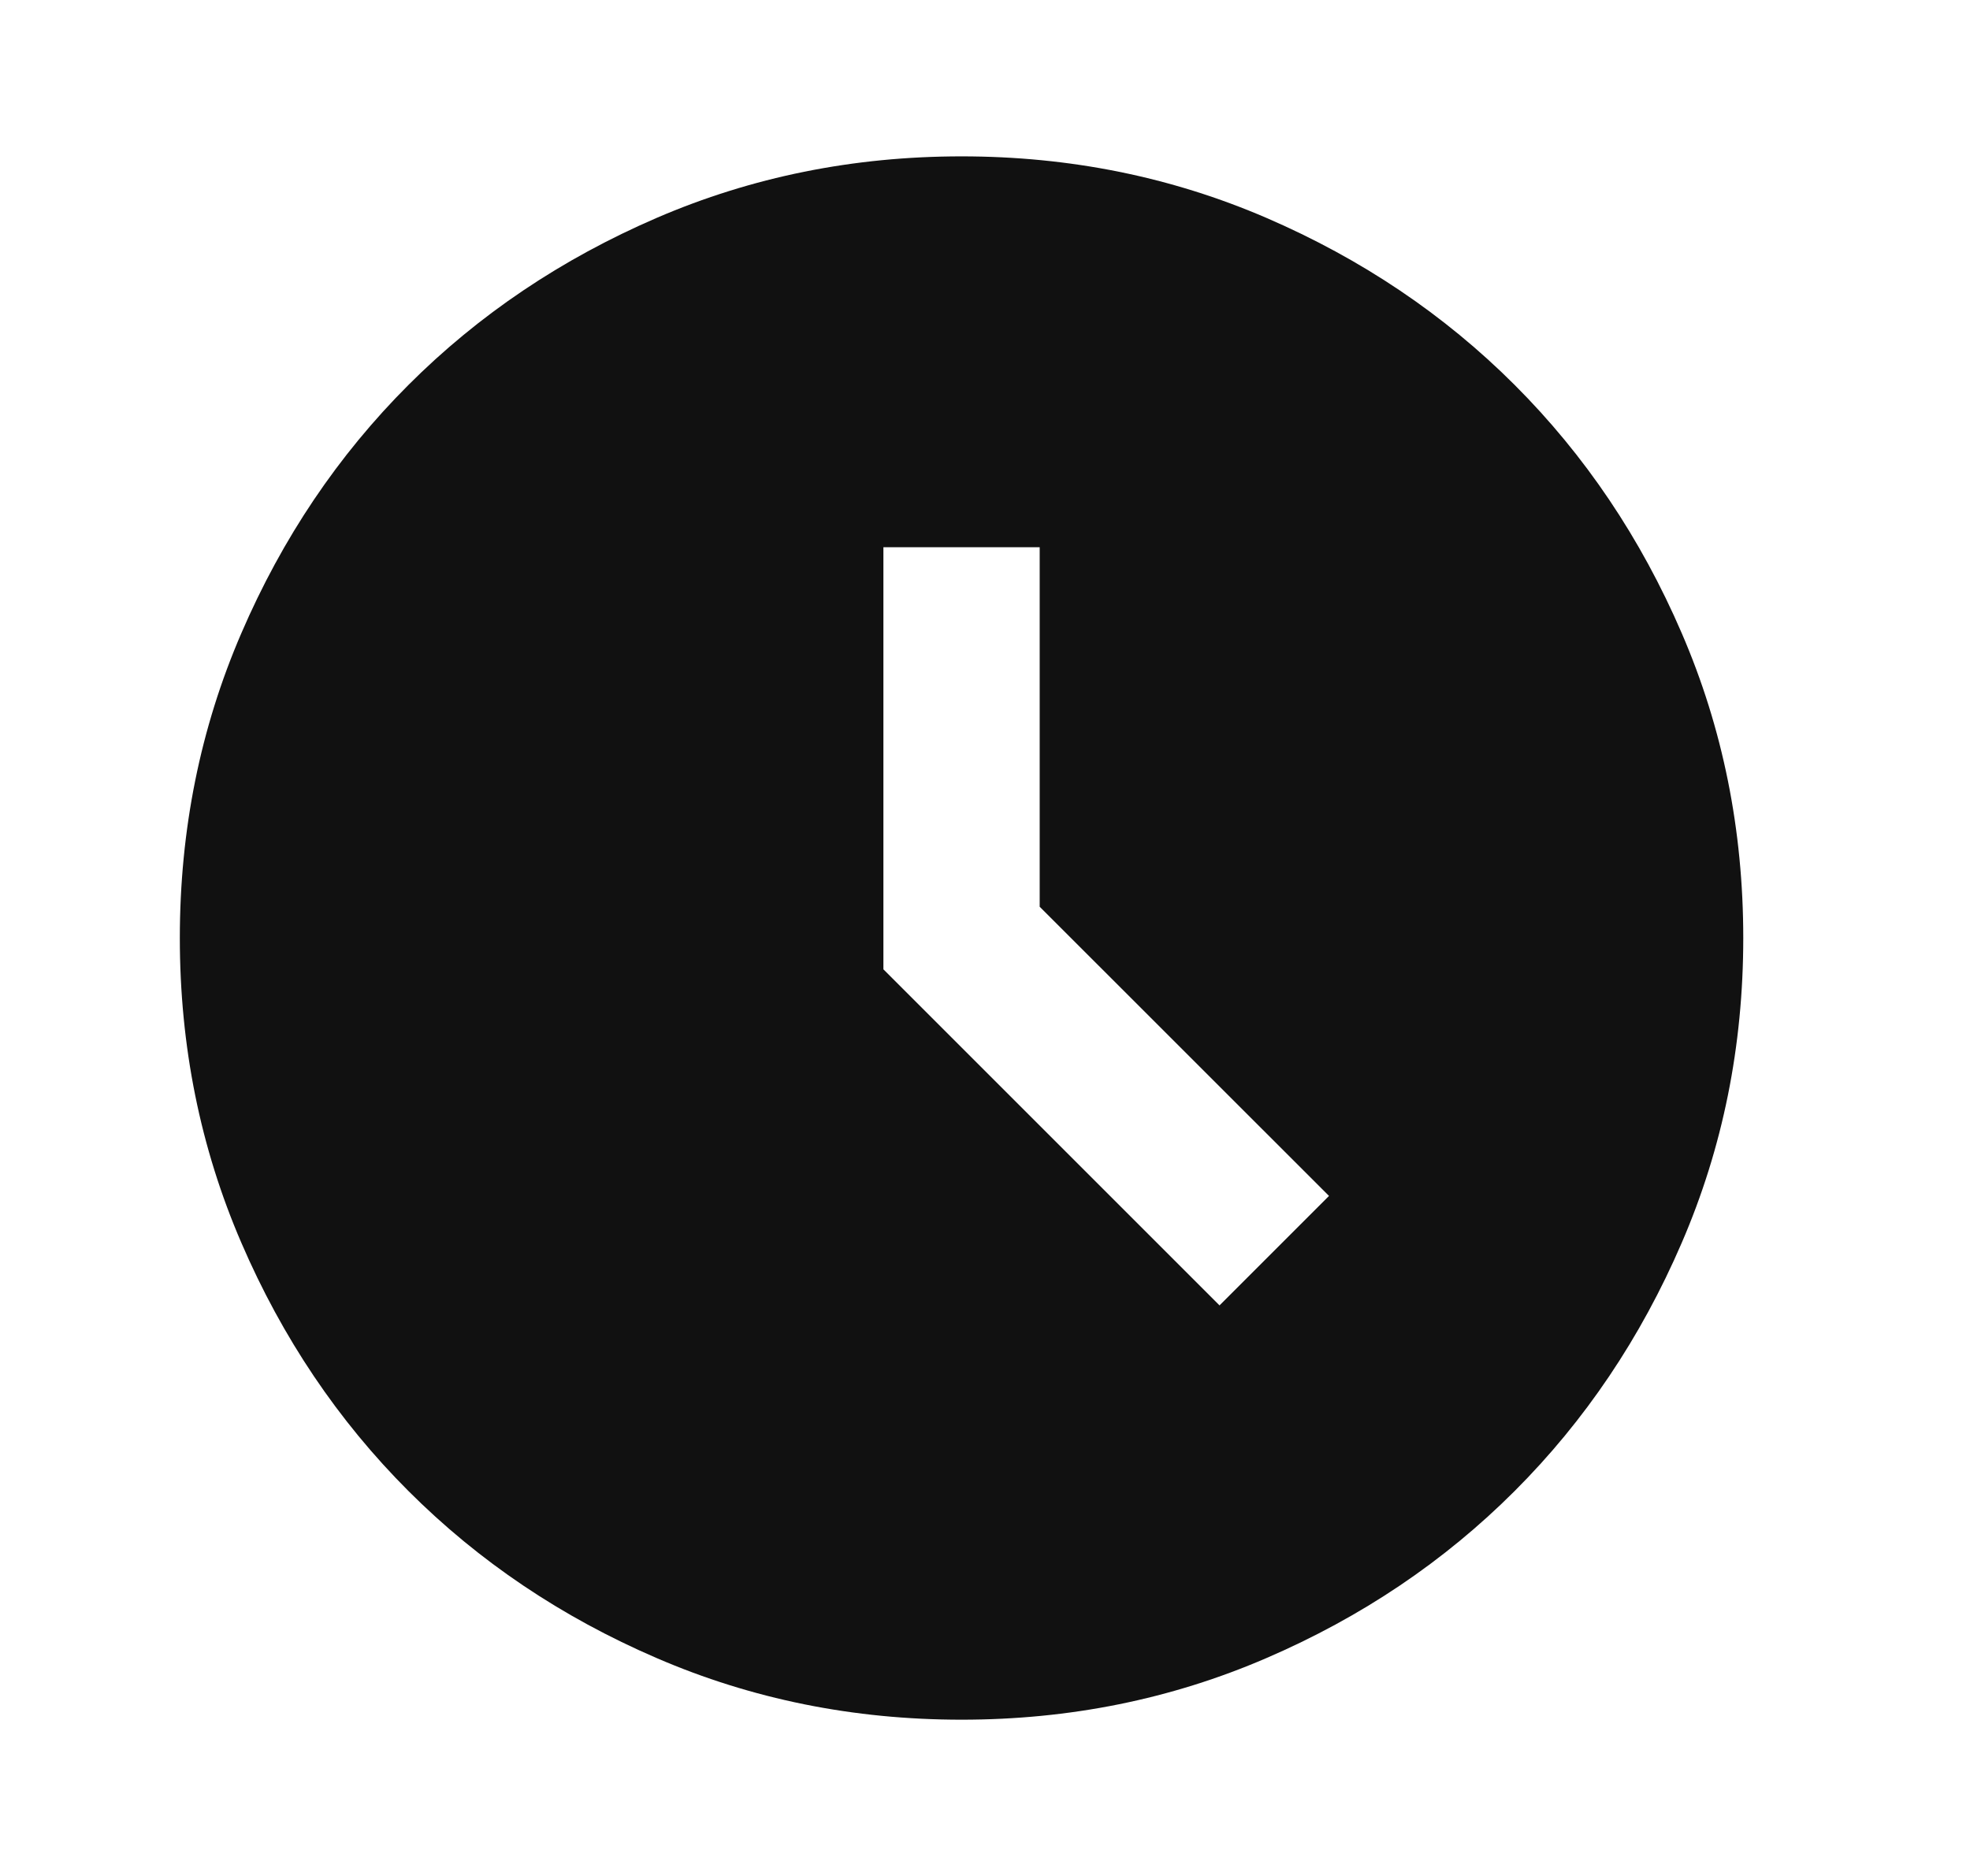 <svg width="21" height="20" viewBox="0 0 21 20" fill="none" xmlns="http://www.w3.org/2000/svg">
<g id="Frame">
<path id="Vector" d="M13 13.917L14.167 12.75L11.083 9.667V5.834H9.417V10.334L13 13.917ZM10.25 18.334C9.097 18.334 8.014 18.115 7 17.677C5.986 17.24 5.104 16.646 4.354 15.896C3.604 15.146 3.01 14.264 2.573 13.25C2.135 12.236 1.917 11.153 1.917 10C1.917 8.848 2.135 7.764 2.573 6.75C3.01 5.736 3.604 4.854 4.354 4.104C5.104 3.354 5.986 2.761 7 2.323C8.014 1.886 9.097 1.667 10.25 1.667C11.403 1.667 12.486 1.886 13.5 2.323C14.514 2.761 15.396 3.354 16.146 4.104C16.896 4.854 17.49 5.736 17.927 6.75C18.365 7.764 18.583 8.848 18.583 10C18.583 11.153 18.365 12.236 17.927 13.25C17.49 14.264 16.896 15.146 16.146 15.896C15.396 16.646 14.514 17.24 13.5 17.677C12.486 18.115 11.403 18.334 10.25 18.334Z" fill="#111111"/>
</g>
</svg>
